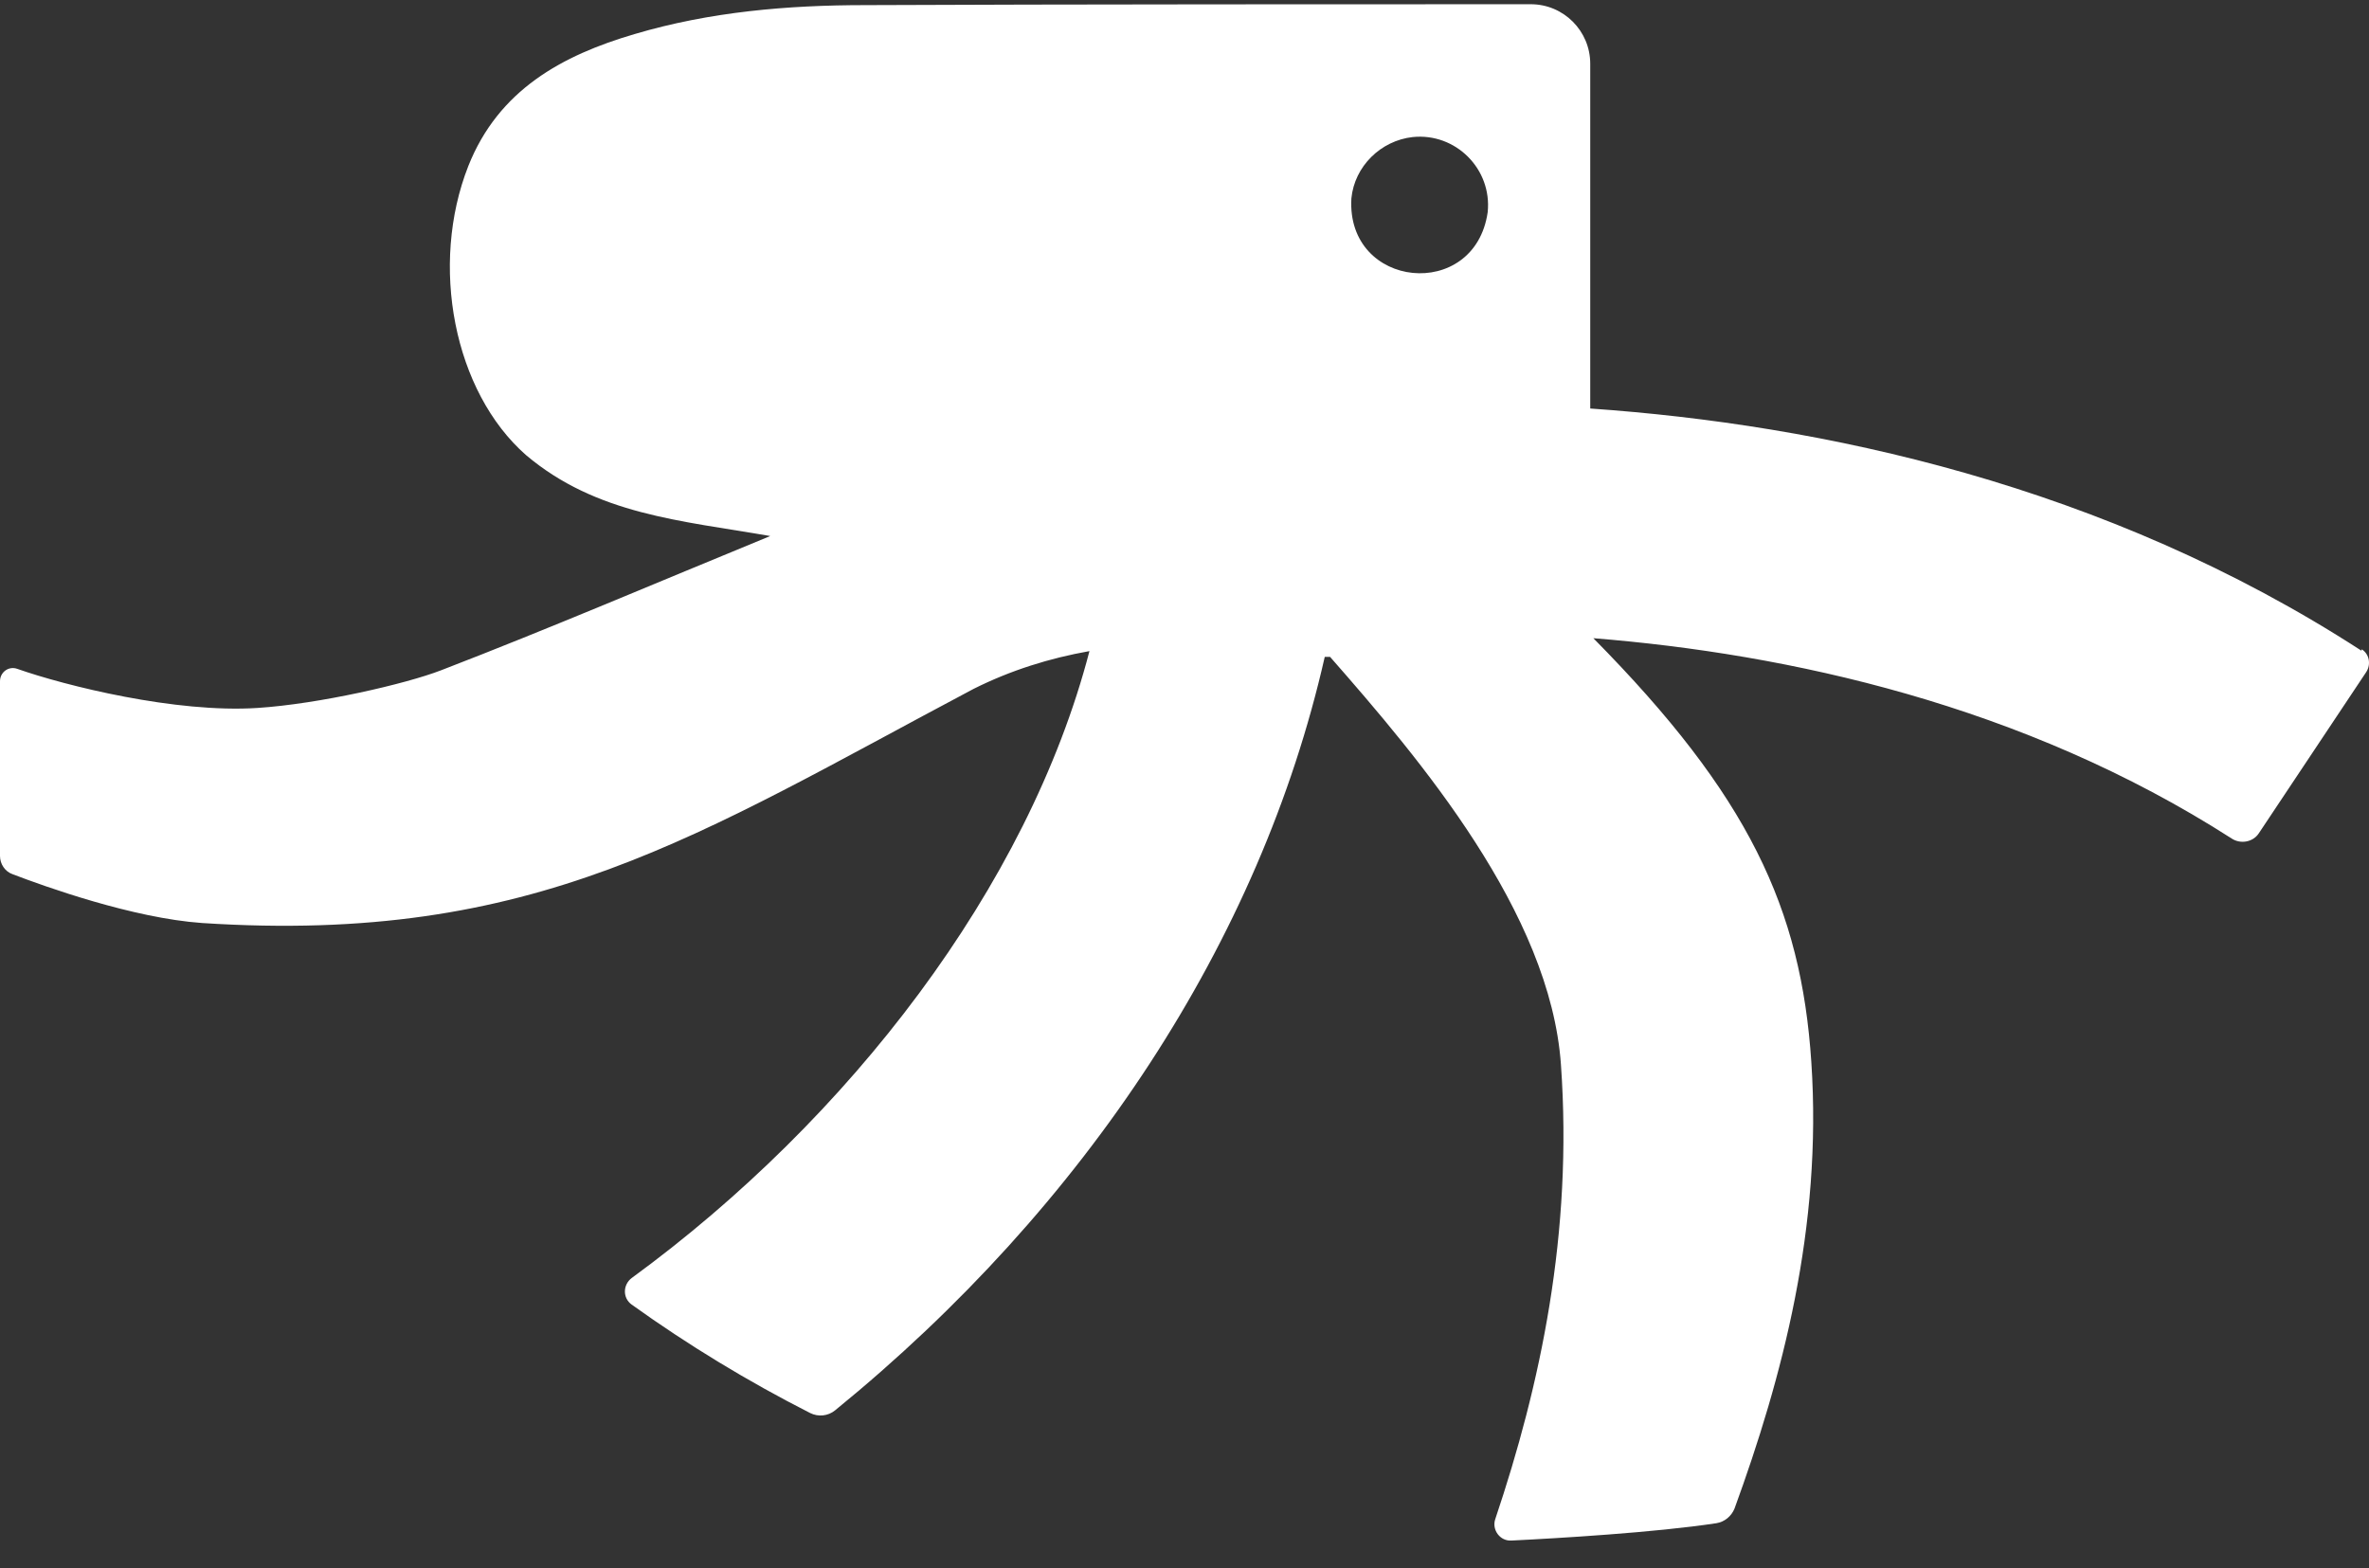 <svg width="74" height="49" viewBox="0 0 74 49" fill="none" xmlns="http://www.w3.org/2000/svg">
<rect x="0" y="0" width="74" height="49" fill="#333333" stroke="none"/>
<path d="M73.762 20.328C65.733 15.123 56.857 13.263 49.674 12.763C49.674 8.335 49.674 4.254 49.674 1.992C49.674 0.965 48.842 0.132 47.816 0.132C43.503 0.132 32.742 0.132 27.028 0.16C24.601 0.16 22.174 0.368 19.831 1.062C17.556 1.728 15.573 2.811 14.63 5.184C13.41 8.28 14.173 12.236 16.433 14.22C18.638 16.08 21.259 16.261 24.06 16.747C20.51 18.204 17.168 19.634 13.784 20.939C12.675 21.369 9.957 21.994 8.043 22.118C5.492 22.285 2.039 21.424 0.541 20.897C0.277 20.8 0 20.994 0 21.286V26.741C0 26.991 0.153 27.226 0.388 27.31C1.401 27.698 4.146 28.684 6.31 28.837C16.738 29.517 21.744 26.116 30.412 21.522C31.577 20.939 32.783 20.564 34.031 20.342C32.117 27.698 26.529 34.958 19.734 39.927C19.456 40.135 19.442 40.552 19.734 40.76C21.495 42.023 23.367 43.161 25.308 44.147C25.558 44.272 25.863 44.244 26.085 44.063C33.907 37.692 39.37 29.392 41.381 20.522C41.437 20.522 41.492 20.522 41.547 20.522C44.335 23.701 48.426 28.503 48.759 33.264C49.133 38.525 48.121 43.258 46.706 47.464C46.595 47.797 46.859 48.158 47.219 48.13C48.634 48.061 51.699 47.88 53.612 47.589C53.876 47.547 54.084 47.367 54.181 47.131C55.665 43.064 56.927 38.345 56.58 33.181C56.261 28.378 54.625 24.853 49.771 19.939C55.831 20.425 63.181 22.007 69.713 26.199C69.99 26.38 70.378 26.31 70.559 26.033L73.915 20.994C74.067 20.758 74.012 20.439 73.776 20.286L73.762 20.328ZM44.127 4.282C45.472 4.143 46.609 5.281 46.471 6.628C46.068 9.432 42.047 9.029 42.213 6.198C42.31 5.198 43.129 4.393 44.127 4.282Z" fill="white"/>
</svg>
